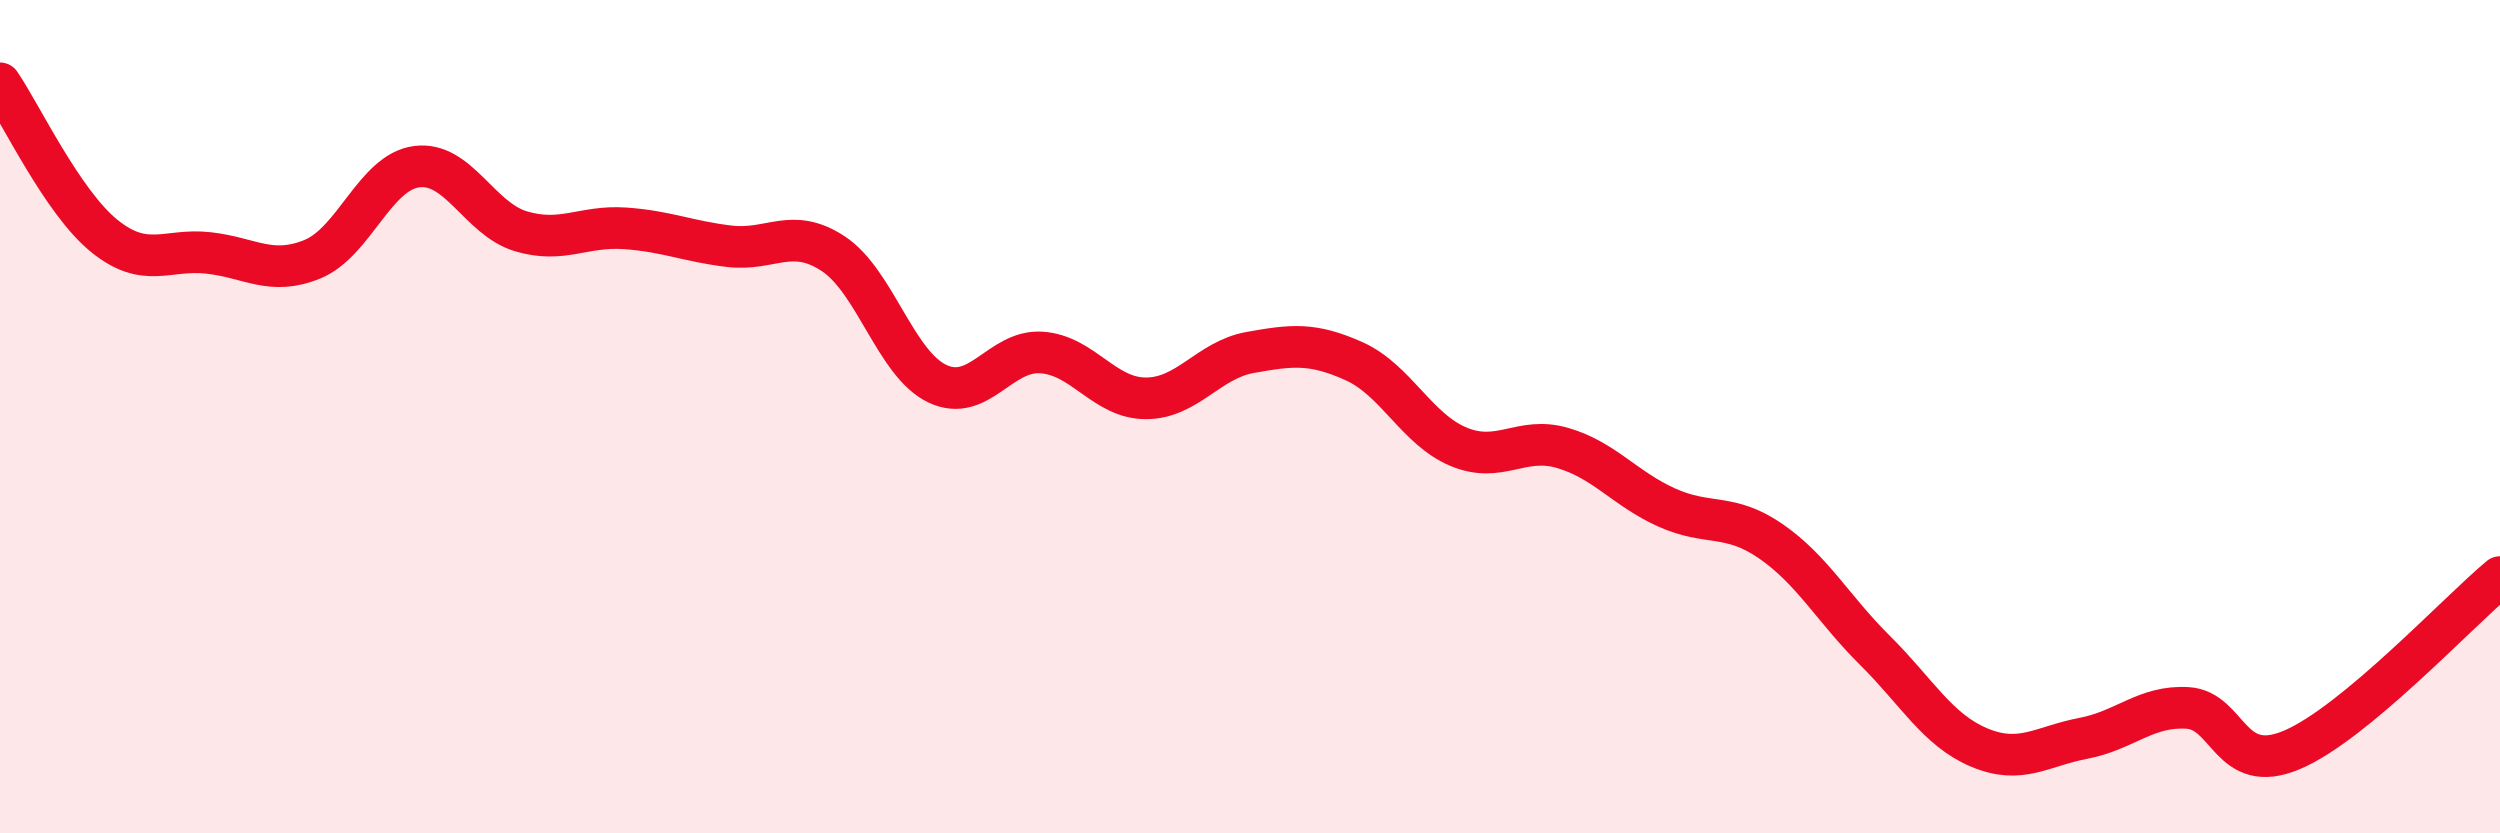 
    <svg width="60" height="20" viewBox="0 0 60 20" xmlns="http://www.w3.org/2000/svg">
      <path
        d="M 0,2 C 0.5,2.73 1.5,4.85 2.5,5.66 C 3.5,6.47 4,5.96 5,6.07 C 6,6.18 6.5,6.63 7.5,6.22 C 8.5,5.81 9,4.13 10,4 C 11,3.87 11.5,5.25 12.5,5.55 C 13.5,5.85 14,5.41 15,5.48 C 16,5.55 16.5,5.79 17.5,5.91 C 18.5,6.03 19,5.43 20,6.09 C 21,6.75 21.5,8.74 22.5,9.21 C 23.5,9.68 24,8.39 25,8.46 C 26,8.53 26.5,9.56 27.5,9.56 C 28.5,9.56 29,8.64 30,8.46 C 31,8.28 31.5,8.22 32.5,8.67 C 33.5,9.12 34,10.3 35,10.72 C 36,11.14 36.5,10.46 37.5,10.75 C 38.5,11.04 39,11.73 40,12.18 C 41,12.63 41.5,12.3 42.5,12.99 C 43.5,13.68 44,14.62 45,15.61 C 46,16.6 46.5,17.52 47.5,17.94 C 48.5,18.36 49,17.91 50,17.72 C 51,17.53 51.5,16.93 52.5,16.99 C 53.5,17.05 53.5,18.63 55,18 C 56.5,17.37 59,14.68 60,13.85L60 20L0 20Z"
        fill="#EB0A25"
        opacity="0.1"
        stroke-linecap="round"
        stroke-linejoin="round"
      />
      <path
        d="M 0,2 C 0.5,2.73 1.5,4.85 2.5,5.66 C 3.5,6.47 4,5.96 5,6.07 C 6,6.18 6.5,6.63 7.5,6.22 C 8.5,5.81 9,4.13 10,4 C 11,3.87 11.5,5.25 12.5,5.55 C 13.5,5.85 14,5.41 15,5.48 C 16,5.55 16.5,5.79 17.5,5.91 C 18.5,6.03 19,5.43 20,6.09 C 21,6.75 21.5,8.74 22.5,9.21 C 23.5,9.68 24,8.39 25,8.46 C 26,8.53 26.5,9.56 27.5,9.56 C 28.5,9.56 29,8.64 30,8.46 C 31,8.28 31.5,8.22 32.5,8.67 C 33.5,9.12 34,10.3 35,10.72 C 36,11.14 36.5,10.46 37.5,10.75 C 38.5,11.04 39,11.73 40,12.18 C 41,12.63 41.5,12.3 42.5,12.99 C 43.5,13.68 44,14.62 45,15.61 C 46,16.6 46.5,17.52 47.5,17.94 C 48.5,18.36 49,17.91 50,17.72 C 51,17.53 51.5,16.93 52.5,16.99 C 53.5,17.05 53.5,18.63 55,18 C 56.5,17.37 59,14.68 60,13.85"
        stroke="#EB0A25"
        stroke-width="1"
        fill="none"
        stroke-linecap="round"
        stroke-linejoin="round"
      />
    </svg>
  